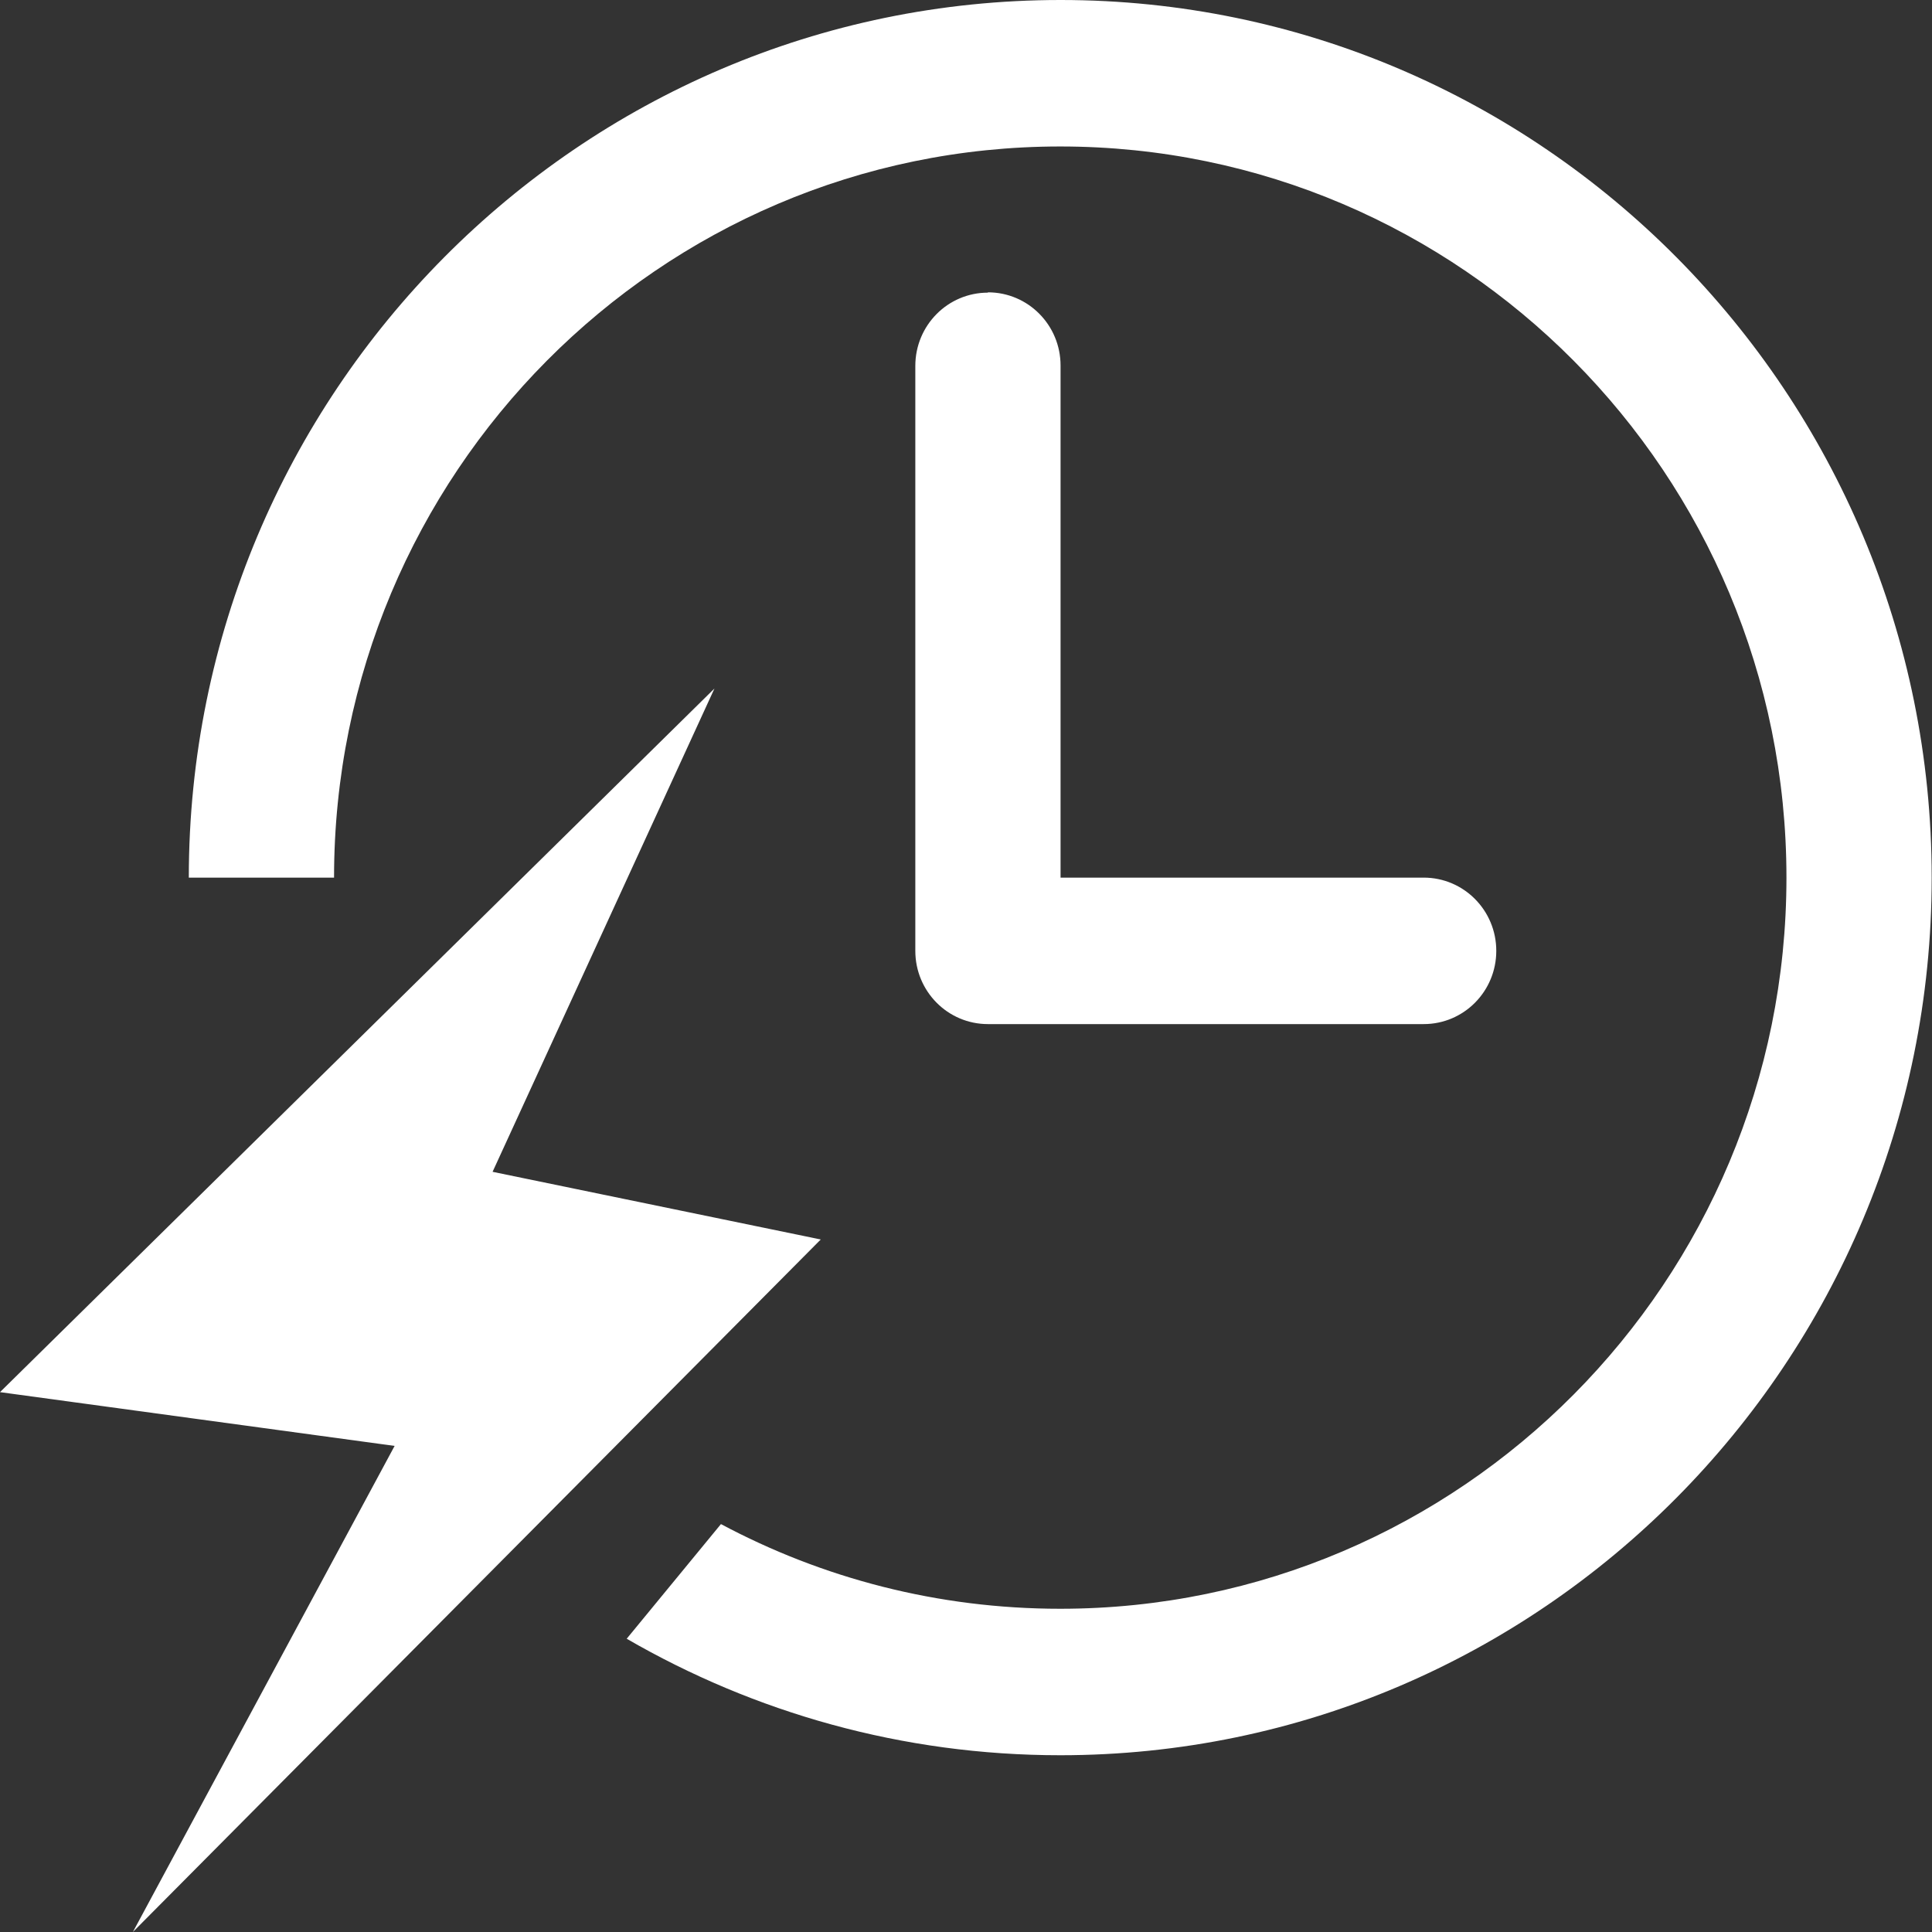 <?xml version="1.0" encoding="UTF-8"?>
<svg id="_图层_2" data-name="图层 2" xmlns="http://www.w3.org/2000/svg" viewBox="0 0 62.52 62.52">
  <rect x="0" y="0" width="62.52" height="62.52" fill="#333333" stroke="none"/>
  <defs>
    <style>
      .cls-1 {
        fill: #fff;
      }
    </style>
  </defs>
  <g id="_图层_1-2" data-name="图层 1">
    <path class="cls-1" d="M23.11,22.29L0,45.05l12.77,1.74-8.47,15.73,22.26-22.41-10.62-2.19,7.18-15.64ZM31.97,9.47c-1.3,0-2.35,1.06-2.35,2.37v18.93c0,1.31,1.05,2.37,2.35,2.37h14.1c1.3,0,2.35-1.06,2.35-2.37s-1.05-2.37-2.35-2.37h-11.75V11.83c0-1.31-1.05-2.37-2.35-2.37h0ZM34.32,0C18.75,0,6.11,12.73,6.11,28.4h4.7c0-13.06,10.53-23.66,23.5-23.66s23.5,10.6,23.5,23.66-10.53,23.66-23.5,23.66c-3.97,0-7.7-.99-10.98-2.74l-3.05,3.71c4.13,2.39,8.92,3.77,14.03,3.77,15.56,0,28.2-12.73,28.2-28.4S49.88,0,34.32,0h0Z"/>
  </g>
</svg>